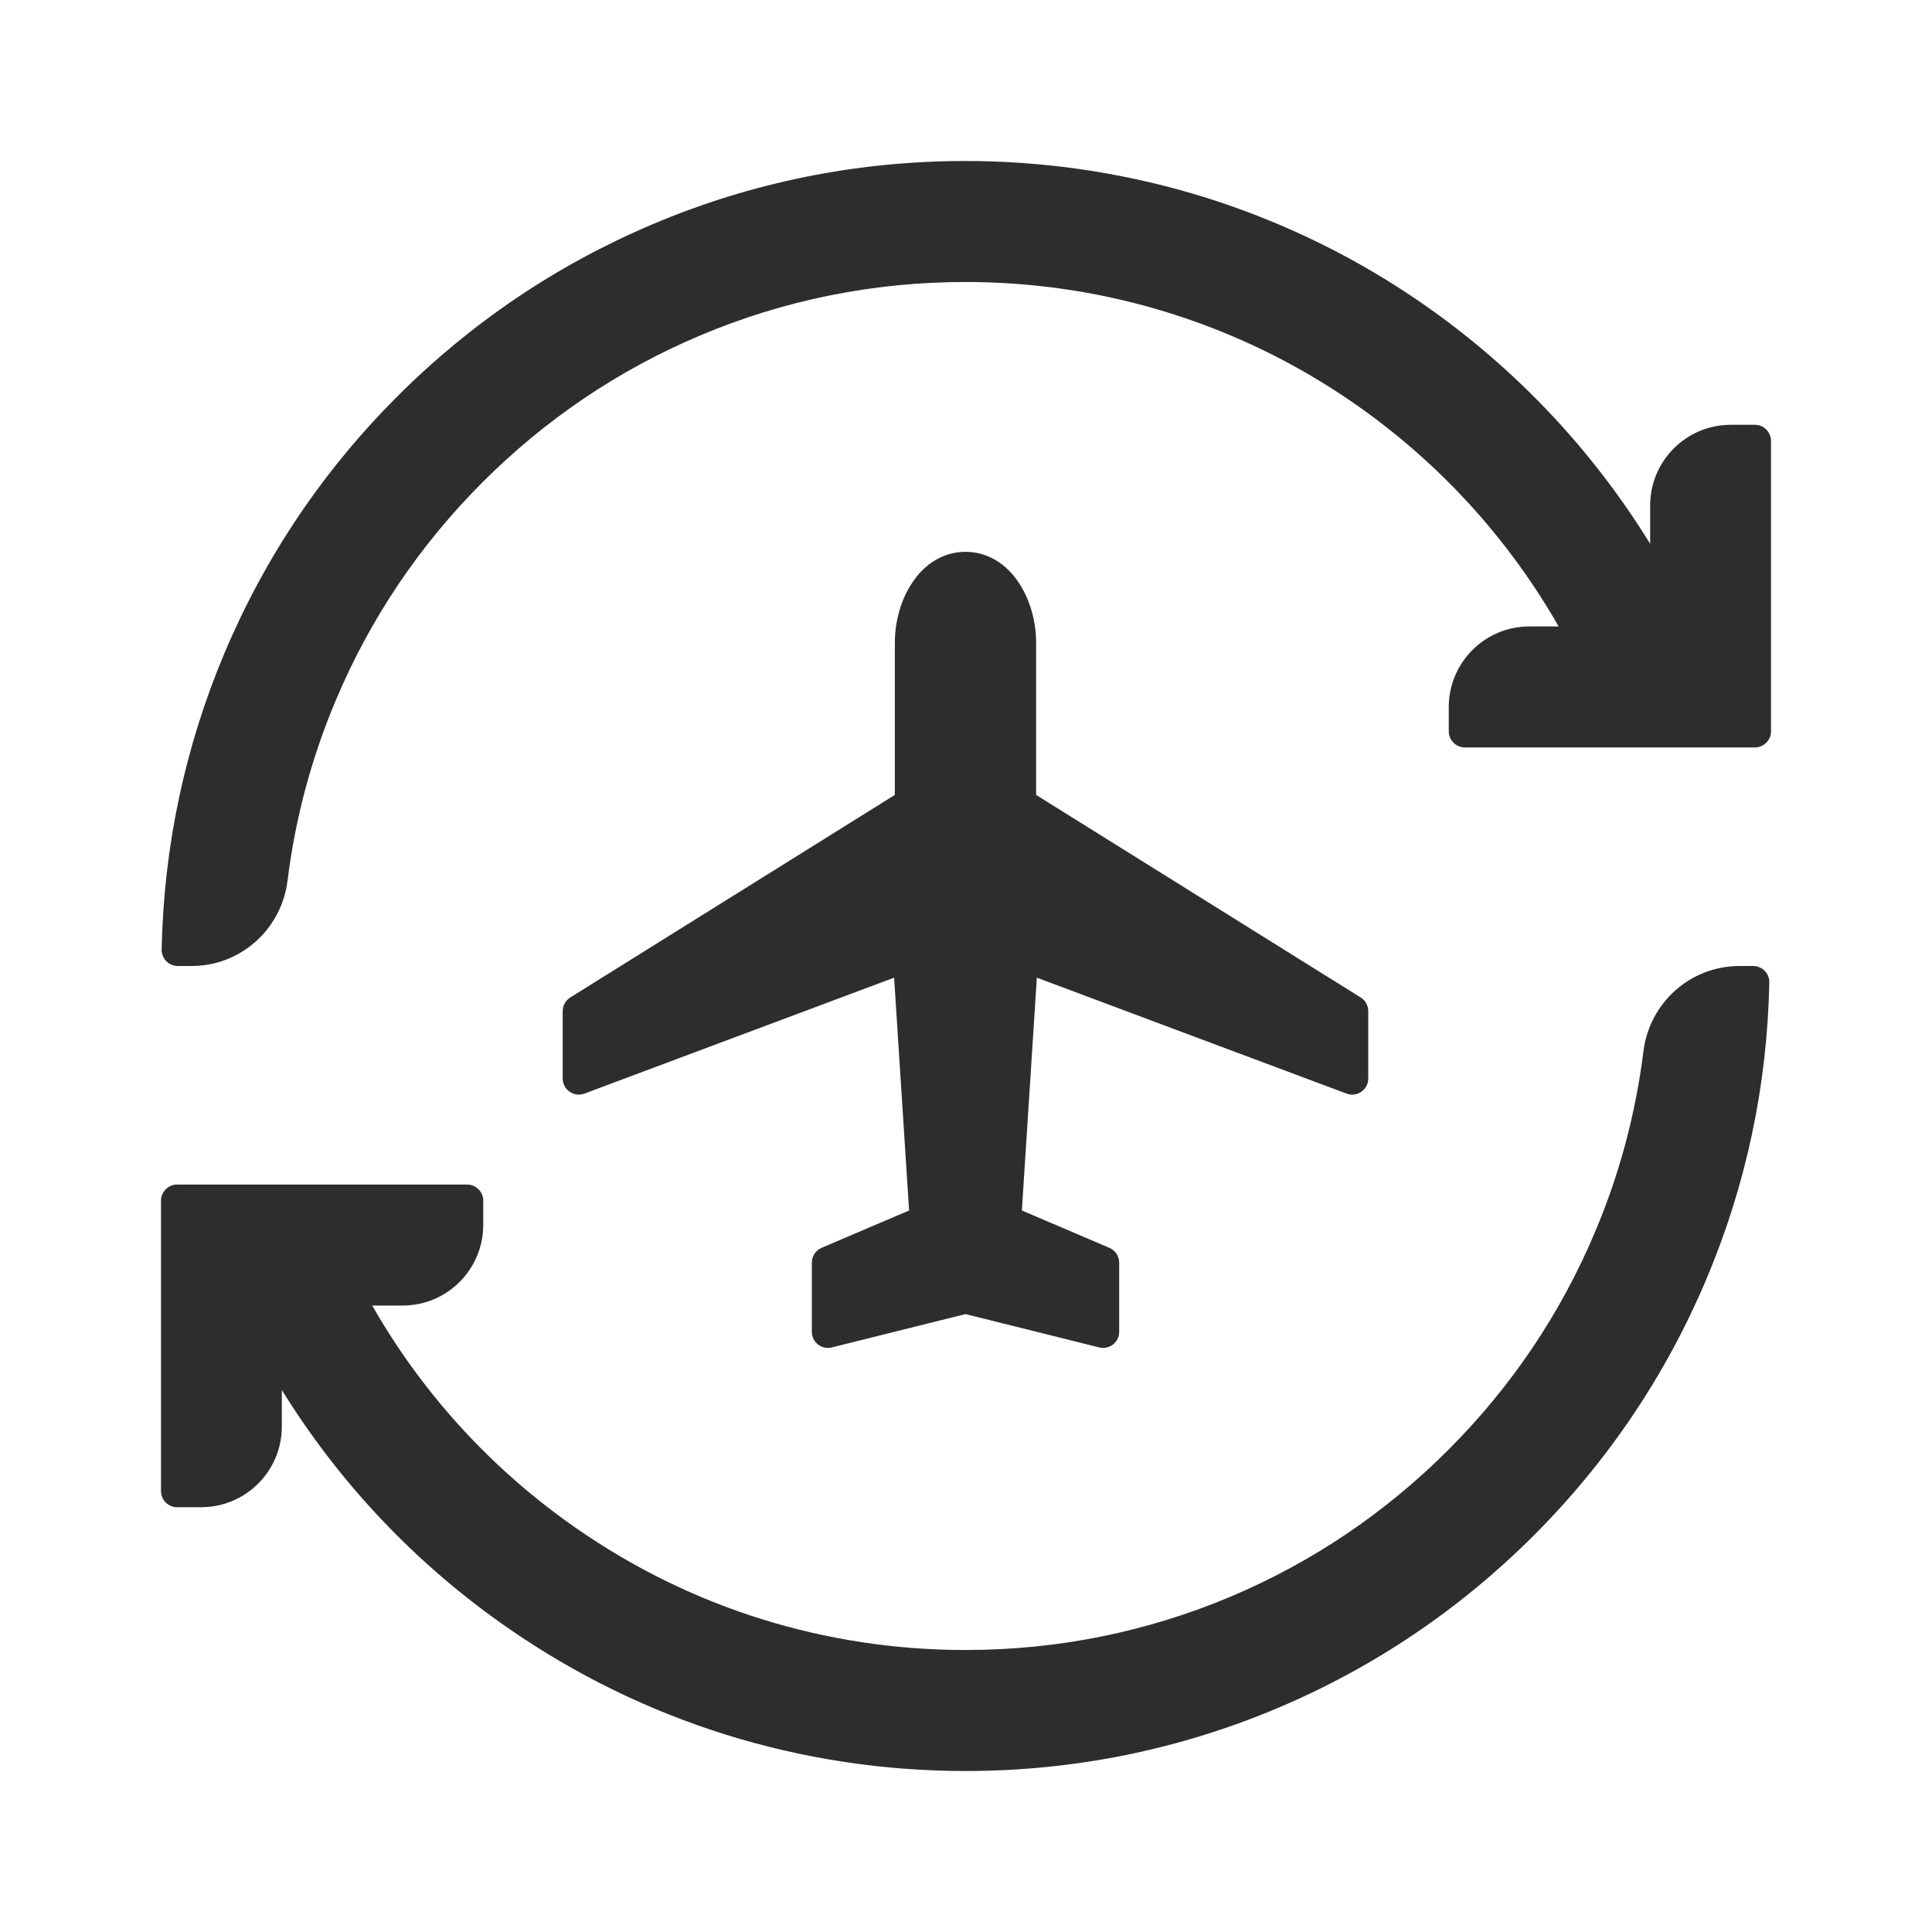 <?xml version="1.0" encoding="UTF-8"?>
<svg width="24px" height="24px" viewBox="0 0 24 24" version="1.1" xmlns="http://www.w3.org/2000/svg" xmlns:xlink="http://www.w3.org/1999/xlink">
    <title>1_iconography/icon3.0/outlined/travel/flight_change</title>
    <g id="1_iconography/icon3.0/outlined/travel/flight_change" stroke="none" stroke-width="1" fill="none" fill-rule="evenodd">
        <rect id="Rectangle" x="0" y="0" width="24" height="24"></rect>
        <path d="M21.779,12 C21.891,12 21.981,12.092 21.979,12.204 C21.954,13.482 21.691,14.722 21.196,15.893 C20.693,17.084 19.973,18.153 19.056,19.071 C18.139,19.989 17.071,20.71 15.881,21.214 C14.65,21.735 13.342,22 11.994,22 C9.951,22 7.986,21.386 6.312,20.225 C5.172,19.435 4.22,18.429 3.501,17.267 L3.501,17.721 C3.501,18.274 3.053,18.723 2.5,18.723 L2.2,18.723 C2.09,18.723 2,18.633 2,18.522 L2,14.915 C2,14.805 2.09,14.715 2.2,14.715 L5.803,14.715 C5.913,14.715 6.003,14.805 6.003,14.915 L6.003,15.216 C6.003,15.769 5.555,16.218 5.002,16.218 L4.624,16.218 C5.25,17.315 6.114,18.26 7.167,18.99 C8.588,19.976 10.257,20.497 11.994,20.497 C13.14,20.497 14.251,20.272 15.297,19.83 C16.307,19.402 17.215,18.789 17.994,18.008 C18.774,17.228 19.386,16.319 19.813,15.307 C20.118,14.586 20.319,13.834 20.415,13.061 C20.49,12.456 20.999,12 21.608,12 Z M11.994,6.855 C12.226,6.855 12.441,6.964 12.6,7.162 C12.772,7.377 12.871,7.678 12.871,7.988 L12.871,9.875 L16.903,12.391 C16.962,12.427 16.997,12.492 16.997,12.561 L16.997,13.398 C16.997,13.537 16.858,13.634 16.727,13.585 L12.88,12.145 L12.694,15.037 L13.781,15.501 C13.855,15.533 13.903,15.605 13.903,15.686 L13.903,16.544 C13.903,16.674 13.781,16.77 13.654,16.738 L11.994,16.324 L10.333,16.738 C10.207,16.77 10.085,16.674 10.085,16.544 L10.085,15.686 C10.085,15.605 10.132,15.533 10.206,15.501 L11.293,15.037 L11.107,12.145 L7.26,13.585 C7.13,13.634 6.99,13.537 6.99,13.398 L6.99,12.561 C6.99,12.492 7.026,12.427 7.084,12.391 L11.116,9.875 L11.116,7.988 C11.116,7.678 11.215,7.377 11.388,7.162 C11.546,6.964 11.761,6.855 11.994,6.855 Z M11.994,2 C13.9,2 15.753,2.54 17.353,3.56 C18.634,4.378 19.708,5.471 20.499,6.756 L20.499,6.279 C20.499,5.726 20.947,5.277 21.5,5.277 L21.8,5.277 C21.91,5.277 22,5.367 22,5.478 L22,9.085 C22,9.195 21.91,9.285 21.8,9.285 L18.197,9.285 C18.087,9.285 17.997,9.195 17.997,9.085 L17.997,8.784 C17.997,8.231 18.445,7.782 18.998,7.782 L19.362,7.782 C18.679,6.587 17.714,5.573 16.547,4.828 C15.188,3.961 13.613,3.503 11.994,3.503 C10.848,3.503 9.736,3.728 8.691,4.17 C7.68,4.598 6.773,5.211 5.993,5.992 C5.213,6.772 4.601,7.681 4.174,8.693 C3.869,9.414 3.668,10.166 3.572,10.939 C3.497,11.544 2.989,12 2.38,12 L2.209,12 C2.097,12 2.006,11.908 2.008,11.796 C2.034,10.518 2.297,9.278 2.791,8.107 C3.294,6.916 4.014,5.847 4.931,4.929 C5.848,4.011 6.916,3.29 8.106,2.786 C9.338,2.264 10.646,2 11.994,2 Z" id="Combined-Shape" fill="#2D2D2D"></path>
    </g>
</svg>